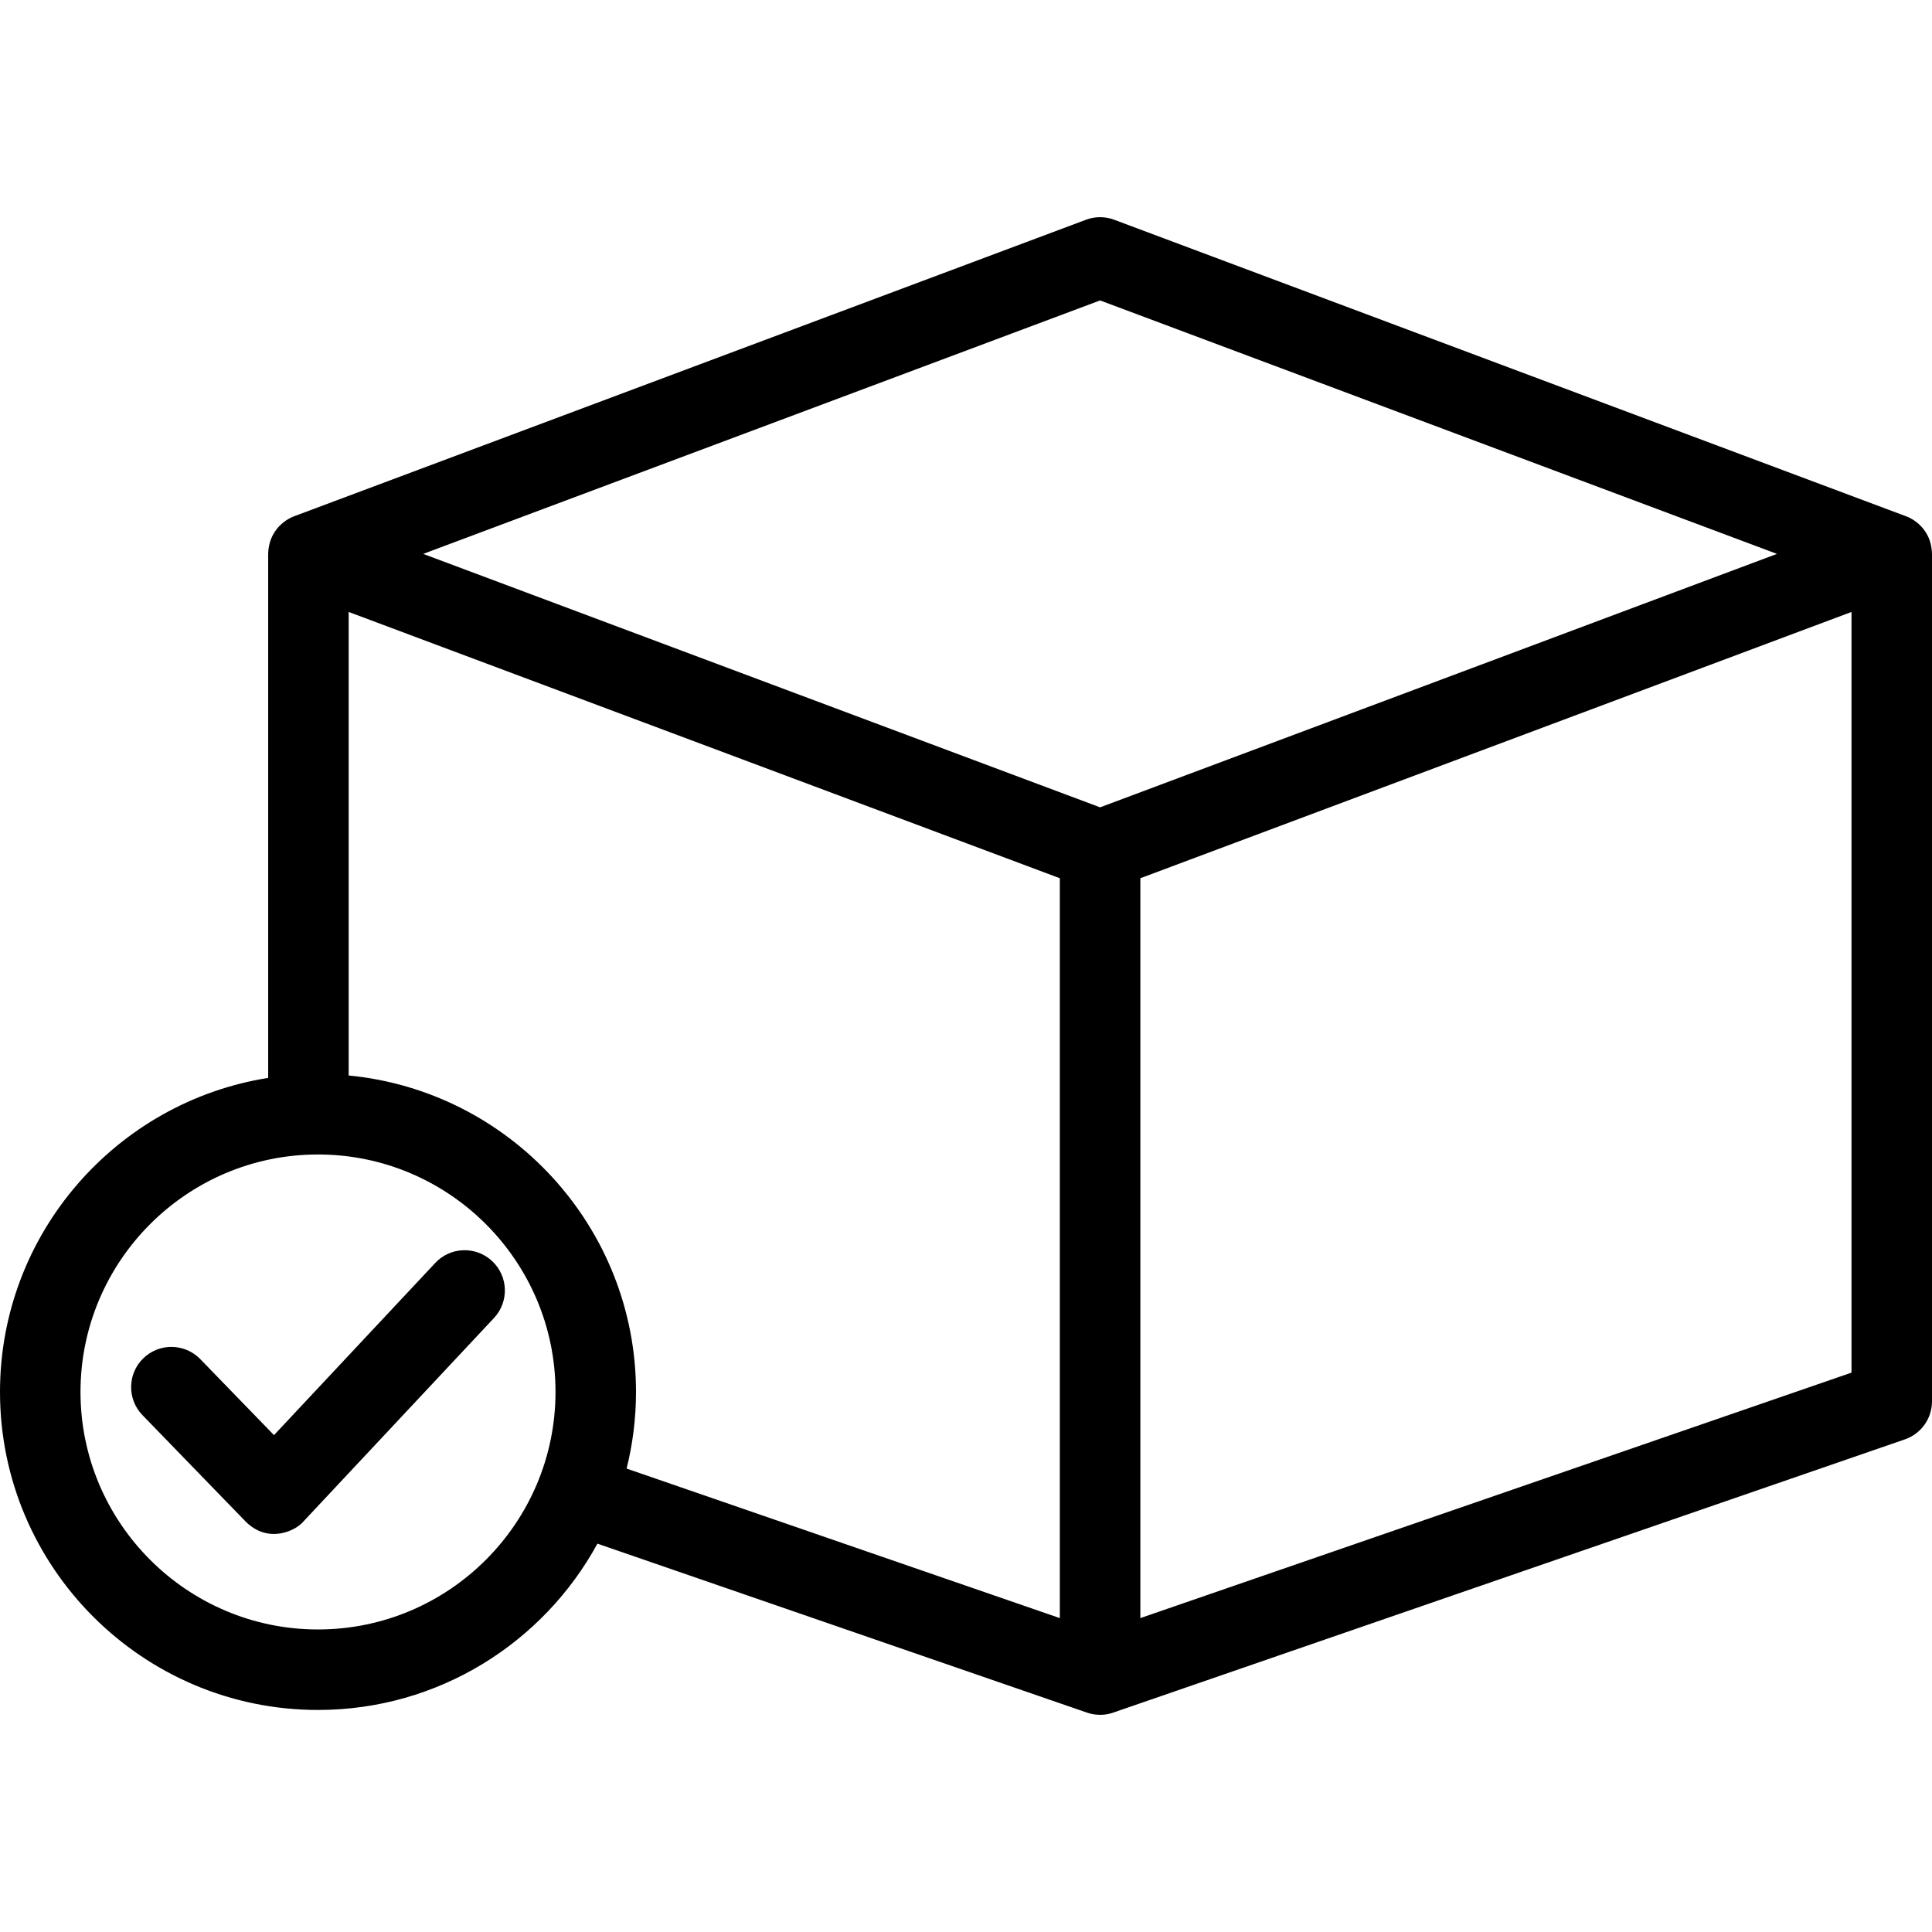 <?xml version="1.0" encoding="iso-8859-1"?>
<!-- Generator: Adobe Illustrator 19.0.0, SVG Export Plug-In . SVG Version: 6.00 Build 0)  -->
<svg version="1.1" id="Capa_1" xmlns="http://www.w3.org/2000/svg" xmlns:xlink="http://www.w3.org/1999/xlink" x="0px" y="0px"
	 viewBox="0 0 490 490" style="enable-background:new 0 0 490 490;" xml:space="preserve">
<g>
	<path d="M483.37,130.92L282.588,55.734c-2.302-0.867-4.854-0.867-7.157,0L74.643,130.92c-0.014,0.005-6.431,2.075-6.629,9.561
		v132.902C29.525,279.466,0,312.863,0,353.036c0,44.473,36.178,80.65,80.65,80.65c30.55,0,57.187-17.073,70.871-42.178
		l124.159,42.851c0.276,0.101,3.265,1.203,6.654,0l200.788-69.299c4.117-1.421,6.878-5.294,6.878-9.65V140.482
		C489.809,132.972,483.384,130.925,483.37,130.92z M279.01,76.195l171.67,64.285l-171.671,64.28l-171.675-64.28L279.01,76.195z
		 M80.65,413.27c-33.212,0-60.233-27.021-60.233-60.233c0-33.212,27.021-60.233,60.233-60.233c33.217,0,60.238,27.022,60.238,60.233
		C140.888,386.249,113.867,413.27,80.65,413.27z M88.431,272.769V155.205l180.366,67.535v187.647l-109.872-37.922
		c1.546-6.227,2.381-12.731,2.381-19.429C161.305,311.19,129.265,276.696,88.431,272.769z M469.583,348.132l-180.365,62.255V222.74
		l180.365-67.535V348.132z"/>
	<path d="M124.818,319.84c-4.113-3.849-10.587-3.649-14.43,0.474l-40.899,43.669l-18.697-19.28
		c-3.923-4.038-10.383-4.147-14.436-0.22c-4.047,3.923-4.147,10.388-0.218,14.436l26.154,26.972
		c5.722,5.754,12.811,2.354,14.778-0.13l48.221-51.49C129.145,330.152,128.93,323.693,124.818,319.84z"/>
</g>
<g>
</g>
<g>
</g>
<g>
</g>
<g>
</g>
<g>
</g>
<g>
</g>
<g>
</g>
<g>
</g>
<g>
</g>
<g>
</g>
<g>
</g>
<g>
</g>
<g>
</g>
<g>
</g>
<g>
</g>
</svg>
